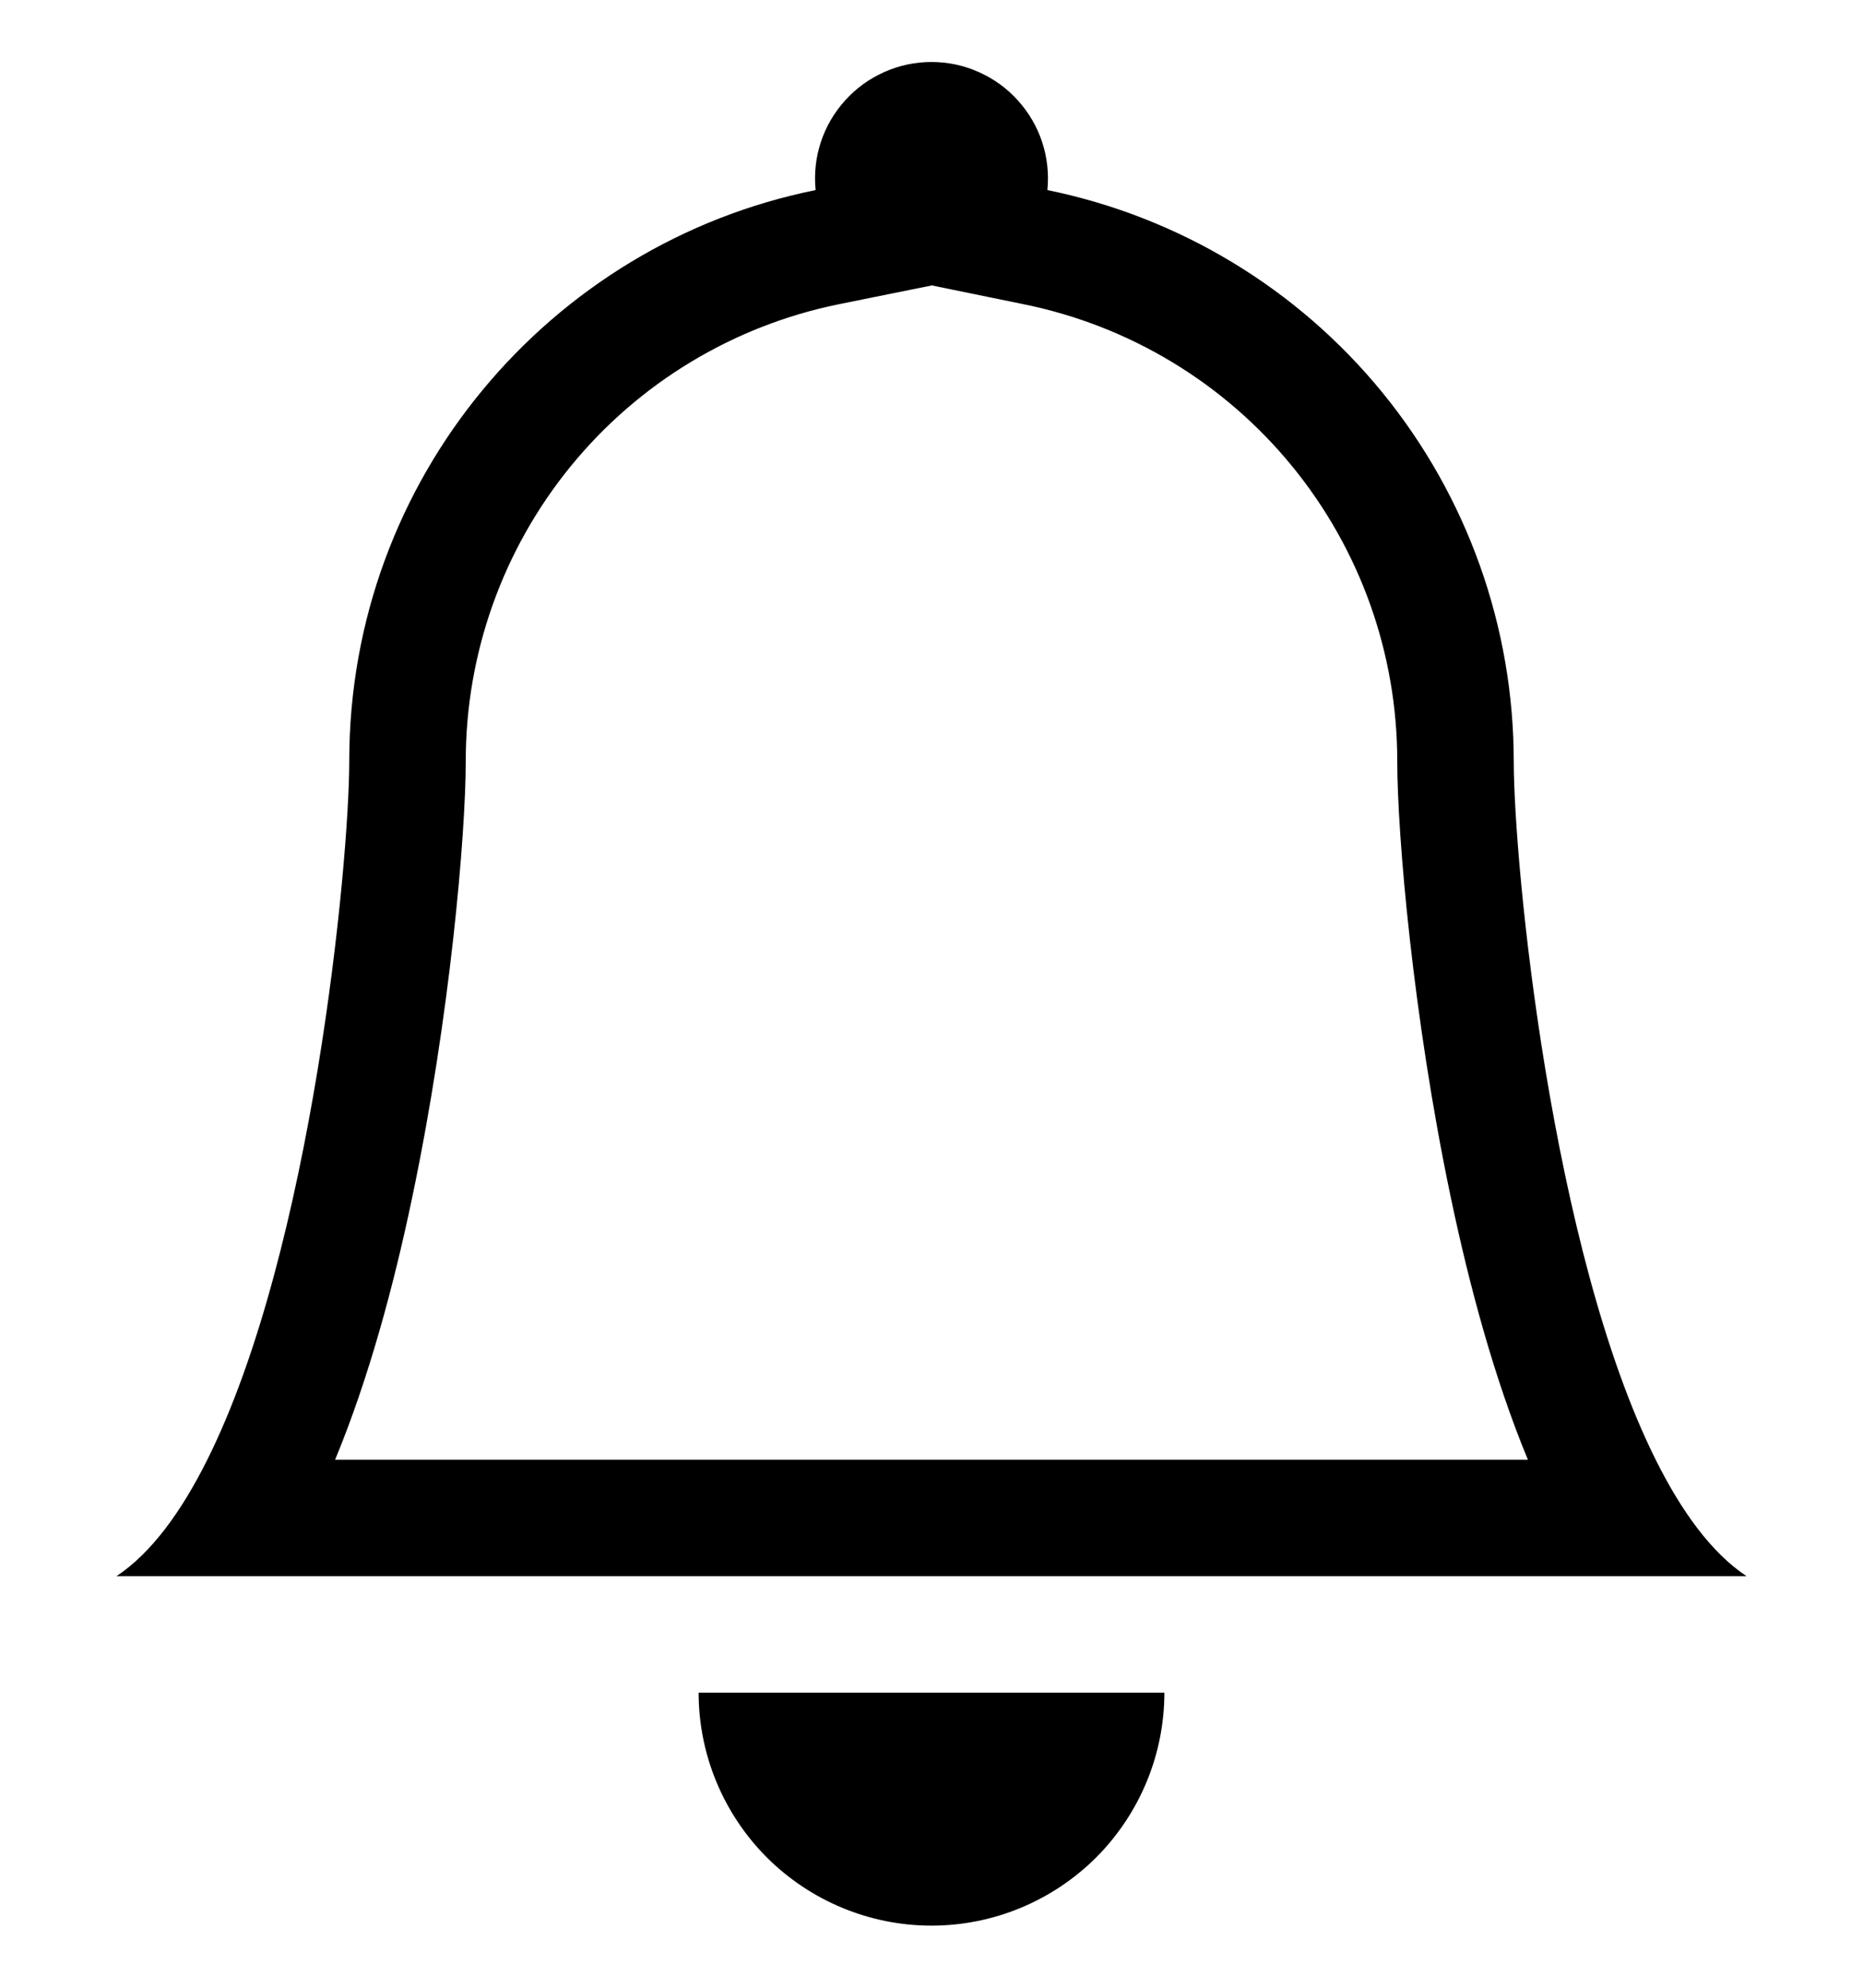 <svg width="15" height="16" viewBox="0 0 15 16" fill="none" xmlns="http://www.w3.org/2000/svg">
<g clip-path="url(#clip0_602_621)">
<path d="M7.5 15.5C7.997 15.5 8.474 15.302 8.826 14.951C9.177 14.599 9.375 14.122 9.375 13.625H5.625C5.625 14.122 5.823 14.599 6.174 14.951C6.526 15.302 7.003 15.5 7.5 15.5ZM7.5 2.298L6.753 2.449C5.905 2.622 5.143 3.082 4.596 3.752C4.049 4.422 3.75 5.26 3.75 6.125C3.75 6.714 3.624 8.185 3.32 9.633C3.17 10.352 2.967 11.101 2.698 11.75H12.302C12.033 11.101 11.831 10.353 11.68 9.633C11.376 8.185 11.25 6.714 11.25 6.125C11.25 5.26 10.951 4.422 10.403 3.752C9.856 3.083 9.095 2.623 8.247 2.45L7.5 2.297V2.298ZM13.331 11.75C13.54 12.169 13.782 12.501 14.062 12.687H0.938C1.218 12.501 1.46 12.169 1.669 11.75C2.513 10.062 2.812 6.95 2.812 6.125C2.812 3.856 4.425 1.962 6.567 1.53C6.554 1.4 6.568 1.268 6.609 1.144C6.65 1.019 6.717 0.905 6.805 0.808C6.893 0.71 7 0.633 7.12 0.58C7.239 0.526 7.369 0.499 7.5 0.499C7.631 0.499 7.761 0.526 7.88 0.58C8 0.633 8.107 0.71 8.195 0.808C8.283 0.905 8.35 1.019 8.391 1.144C8.432 1.268 8.446 1.4 8.433 1.53C9.492 1.746 10.445 2.321 11.129 3.158C11.813 3.995 12.187 5.044 12.188 6.125C12.188 6.95 12.488 10.062 13.331 11.75Z" fill="black"/>
</g>
<defs>
<clipPath id="clip0_602_621">
<rect width="15" height="15" fill="white" transform="translate(0 0.5)"/>
</clipPath>
</defs>
</svg>
